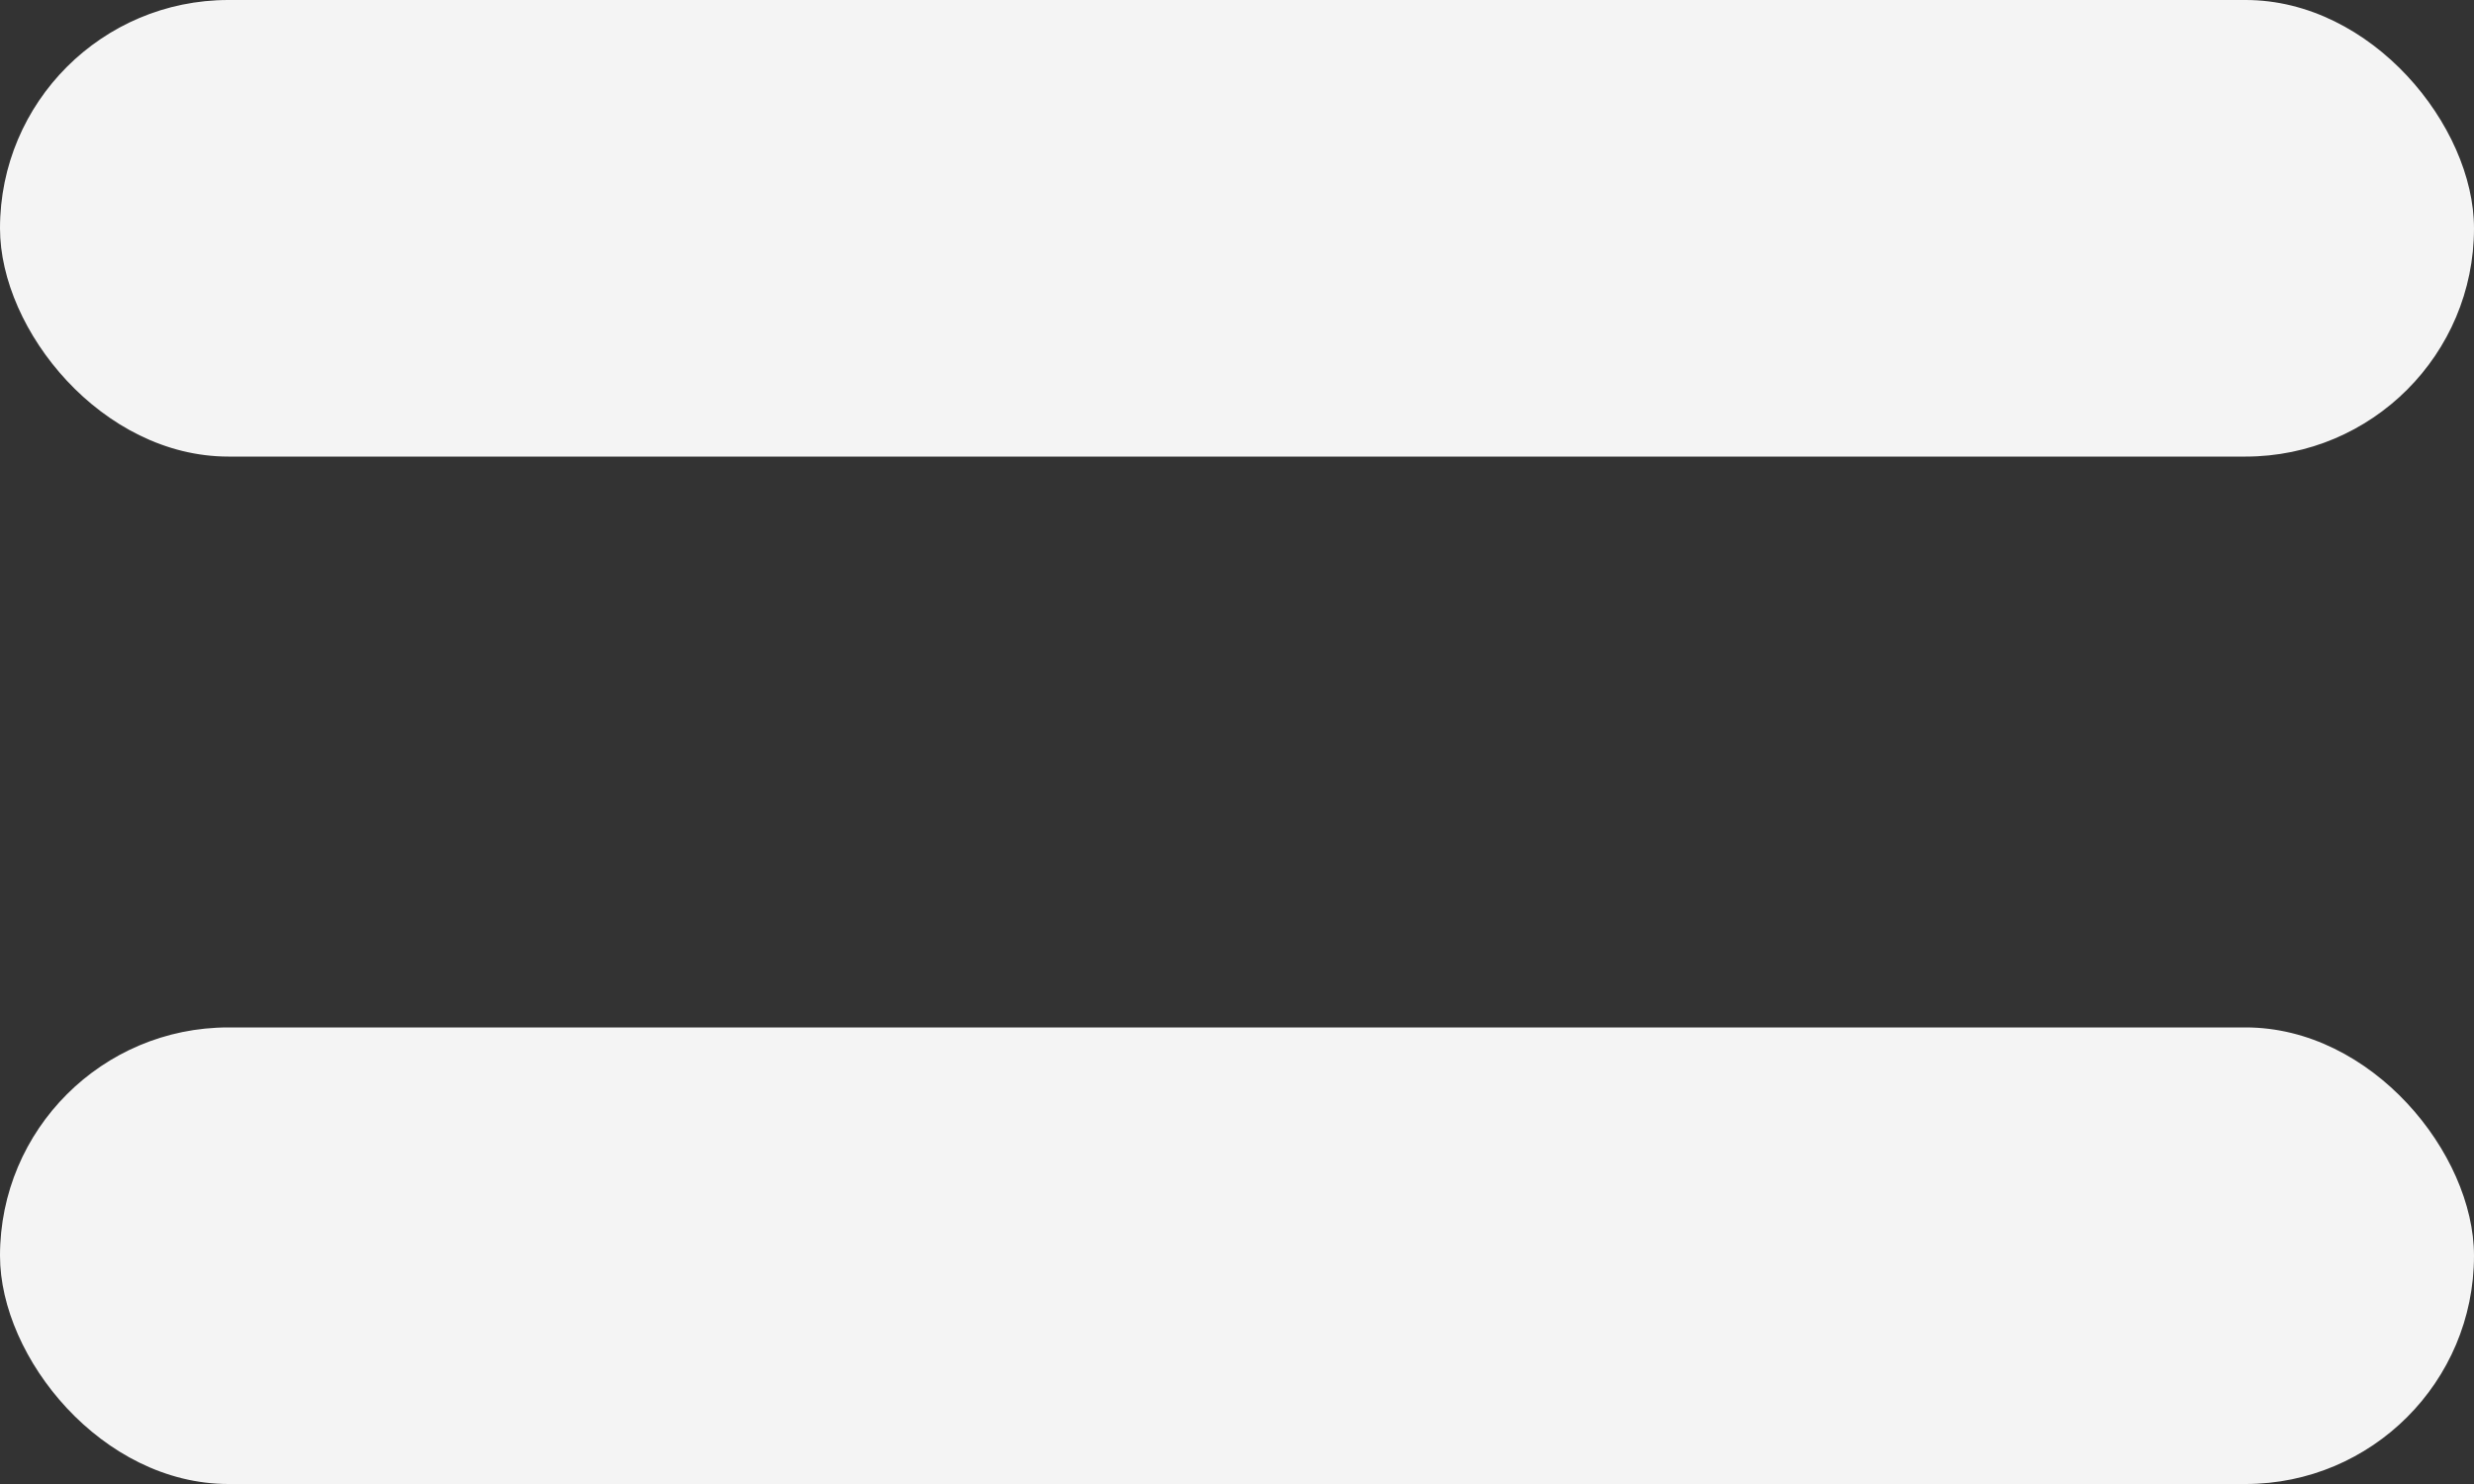 <svg width="25" height="15" viewBox="0 0 25 15" fill="none" xmlns="http://www.w3.org/2000/svg">
<rect x="0" y="0" width="25" height="15" fill="#333333" stroke="none"/>
<rect width="25" height="4.615" rx="2.308" fill="#F4F4F4"/>
<rect y="10.385" width="25" height="4.615" rx="2.308" fill="#F4F4F4"/>
</svg>
